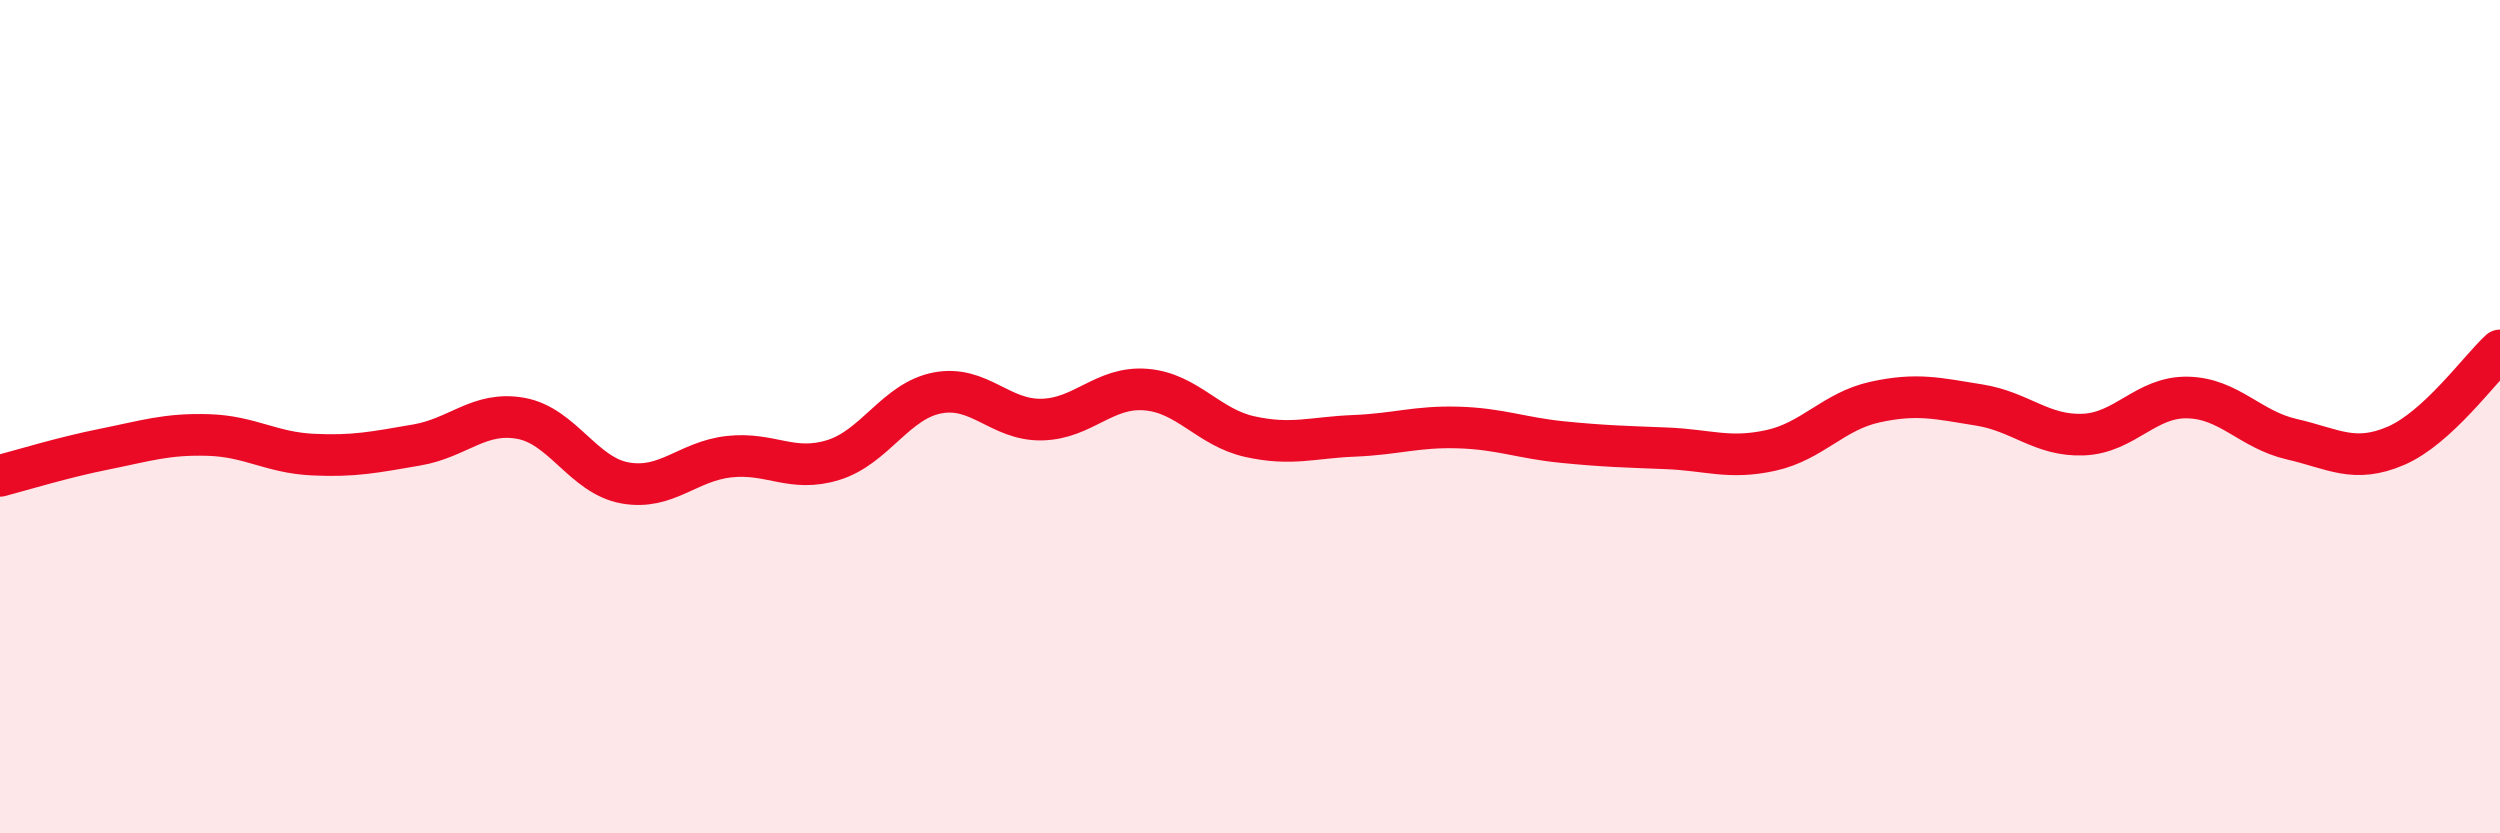 
    <svg width="60" height="20" viewBox="0 0 60 20" xmlns="http://www.w3.org/2000/svg">
      <path
        d="M 0,11.42 C 0.5,11.29 1.5,10.98 2.5,10.78 C 3.5,10.58 4,10.41 5,10.44 C 6,10.47 6.5,10.86 7.5,10.91 C 8.5,10.96 9,10.85 10,10.68 C 11,10.51 11.5,9.86 12.5,10.04 C 13.5,10.22 14,11.41 15,11.59 C 16,11.77 16.5,11.07 17.5,10.96 C 18.5,10.85 19,11.35 20,11.04 C 21,10.73 21.5,9.62 22.5,9.43 C 23.5,9.24 24,10.09 25,10.07 C 26,10.05 26.5,9.27 27.5,9.35 C 28.5,9.43 29,10.26 30,10.48 C 31,10.7 31.5,10.5 32.5,10.46 C 33.5,10.42 34,10.23 35,10.26 C 36,10.29 36.5,10.51 37.5,10.61 C 38.5,10.71 39,10.72 40,10.76 C 41,10.8 41.5,11.03 42.5,10.81 C 43.5,10.59 44,9.87 45,9.65 C 46,9.43 46.5,9.56 47.5,9.72 C 48.5,9.88 49,10.47 50,10.43 C 51,10.39 51.5,9.52 52.5,9.54 C 53.5,9.56 54,10.31 55,10.54 C 56,10.77 56.5,11.13 57.5,10.7 C 58.5,10.27 59.5,8.87 60,8.41L60 20L0 20Z"
        fill="#EB0A25"
        opacity="0.1"
        stroke-linecap="round"
        stroke-linejoin="round"
      />
      <path
        d="M 0,11.42 C 0.5,11.29 1.5,10.98 2.5,10.78 C 3.5,10.58 4,10.41 5,10.44 C 6,10.47 6.5,10.86 7.5,10.91 C 8.5,10.96 9,10.85 10,10.68 C 11,10.51 11.5,9.86 12.5,10.04 C 13.5,10.22 14,11.41 15,11.59 C 16,11.77 16.5,11.07 17.5,10.96 C 18.5,10.85 19,11.35 20,11.04 C 21,10.73 21.5,9.62 22.5,9.43 C 23.5,9.24 24,10.09 25,10.07 C 26,10.05 26.5,9.27 27.5,9.35 C 28.5,9.43 29,10.26 30,10.48 C 31,10.7 31.5,10.5 32.5,10.46 C 33.5,10.42 34,10.23 35,10.26 C 36,10.29 36.5,10.51 37.5,10.61 C 38.5,10.71 39,10.72 40,10.76 C 41,10.8 41.5,11.03 42.5,10.81 C 43.5,10.59 44,9.87 45,9.65 C 46,9.43 46.5,9.56 47.5,9.72 C 48.5,9.88 49,10.47 50,10.43 C 51,10.39 51.5,9.52 52.5,9.54 C 53.5,9.56 54,10.31 55,10.54 C 56,10.77 56.5,11.13 57.5,10.7 C 58.5,10.27 59.5,8.87 60,8.41"
        stroke="#EB0A25"
        stroke-width="1"
        fill="none"
        stroke-linecap="round"
        stroke-linejoin="round"
      />
    </svg>
  